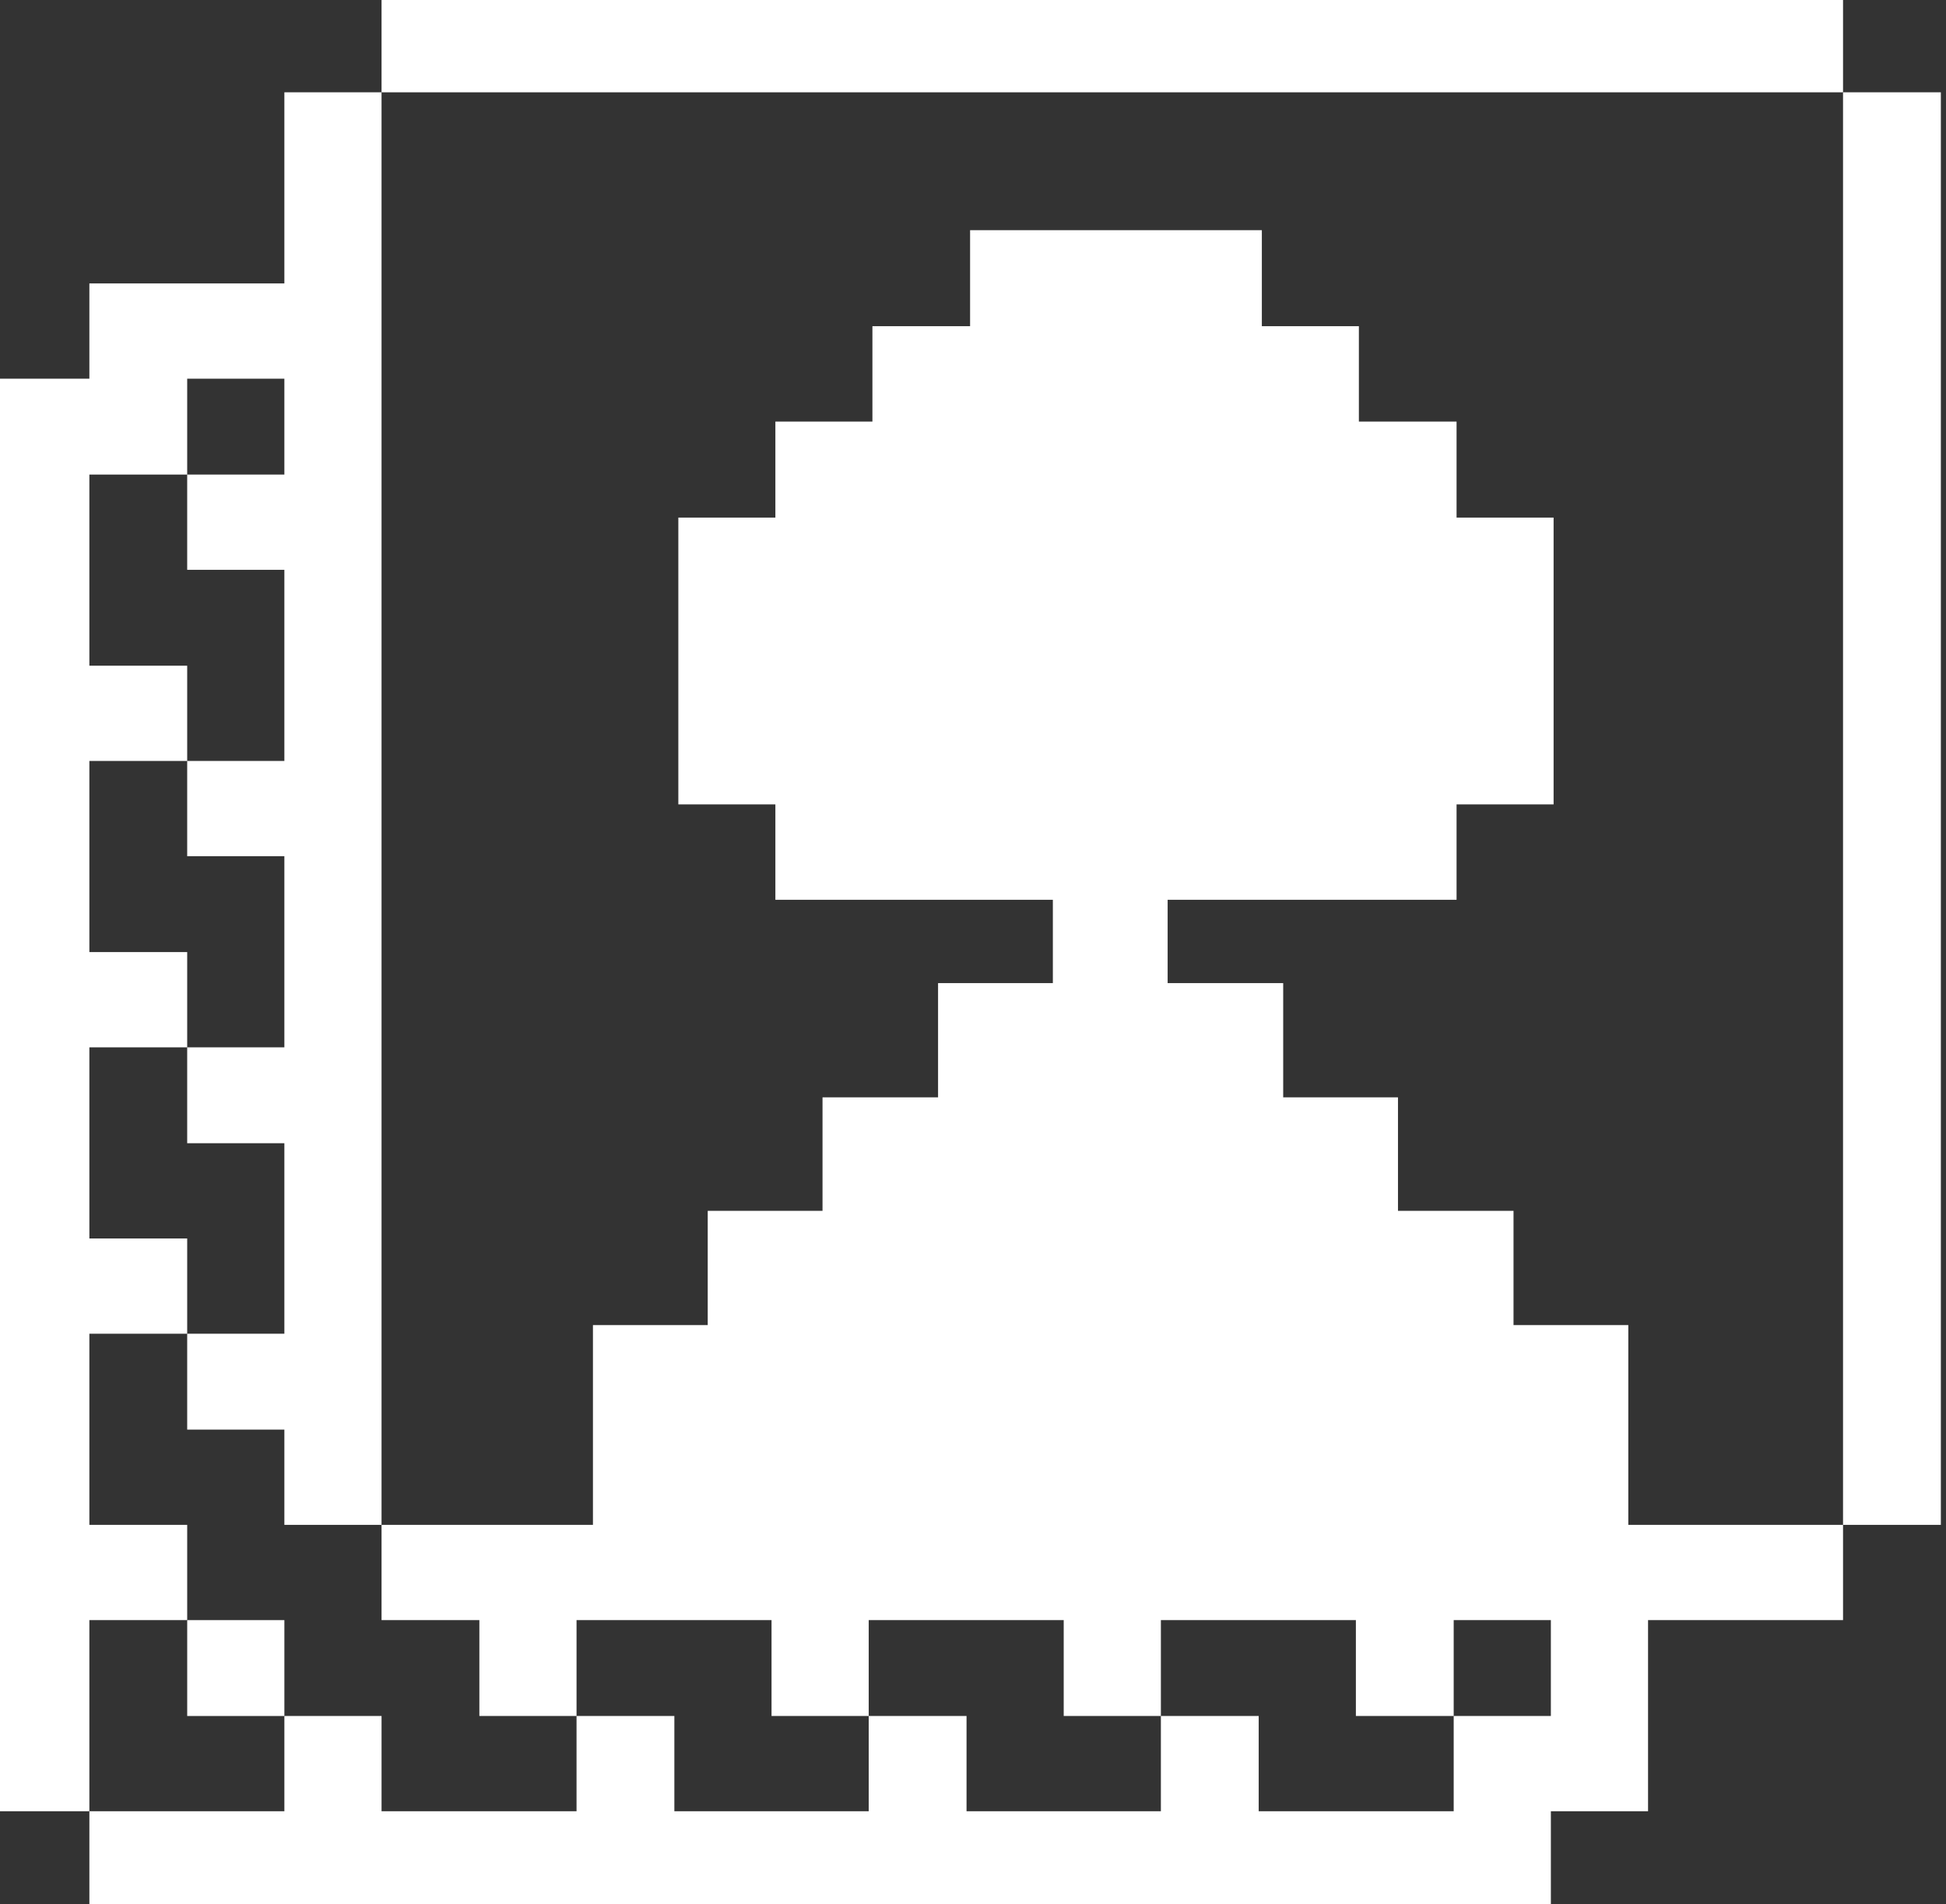 <svg width="186" height="182" viewBox="0 0 186 182" fill="none" xmlns="http://www.w3.org/2000/svg">
<rect x="0" y="0" width="186" height="182" fill="#333333" stroke="none"/>
<g id="Interface-Essential-Paginate-Filter-Heart--Streamline-Pixel">
<path id="Vector" d="M176.158 8.822H185.508V145.744H176.158V8.822Z" fill="white"/>
<path id="Vector_2" d="M148.233 182.281V173.117H157.522V154.848H176.159V145.744H36.469V154.848H45.818V164.012H55.106V154.848H73.744V164.012H83.032V154.848H101.67V164.012H110.958V154.848H129.596V164.012H138.945V154.848H148.233V164.012H138.945V173.117H120.307V164.012H110.958V173.117H92.382V164.012H83.032V173.117H64.456V164.012H55.106V173.117H36.469V164.012H27.181V173.117H8.543V182.281H148.233Z" fill="white"/>
<path id="Vector_3" d="M67.645 115.731H78.617V104.883H89.661V93.964H100.633V83.115H111.604V93.964H122.648V104.883H133.62V115.731H144.663V126.651H155.635V148.115L144.663 148.115H111.604H100.633H67.645H56.674V126.651H67.645V115.731Z" fill="white"/>
<path id="Vector_4" d="M74.111 40.294H83.386V31.177H92.722V22H101.997H111.272H120.608V31.177H129.883V40.294H139.219V49.471H148.494V76.883H139.219V86H111.272H101.997H74.111V76.883H64.836V49.471H74.111V40.294Z" fill="white"/>
<path id="Vector_5" d="M36.469 -0.281H176.159V8.823H36.469V-0.281Z" fill="white"/>
<path id="Vector_6" d="M17.893 154.85H27.181V164.014H17.893V154.85Z" fill="white"/>
<path id="Vector_7" d="M17.892 154.848V145.744H8.542V127.476H17.892V118.372H8.542V100.104H17.892V90.999H8.542V72.731H17.892V63.627H8.542V45.359H17.892V36.195H27.18V45.359H17.892V54.463H27.18V72.731H17.892V81.835H27.18V100.104H17.892V109.268H27.18V127.476H17.892V136.64H27.18V145.744H36.468V8.822H27.18V27.09H8.542V36.195H-0.746V173.117H8.542V154.848H17.892Z" fill="white"/>
</g>
</svg>
